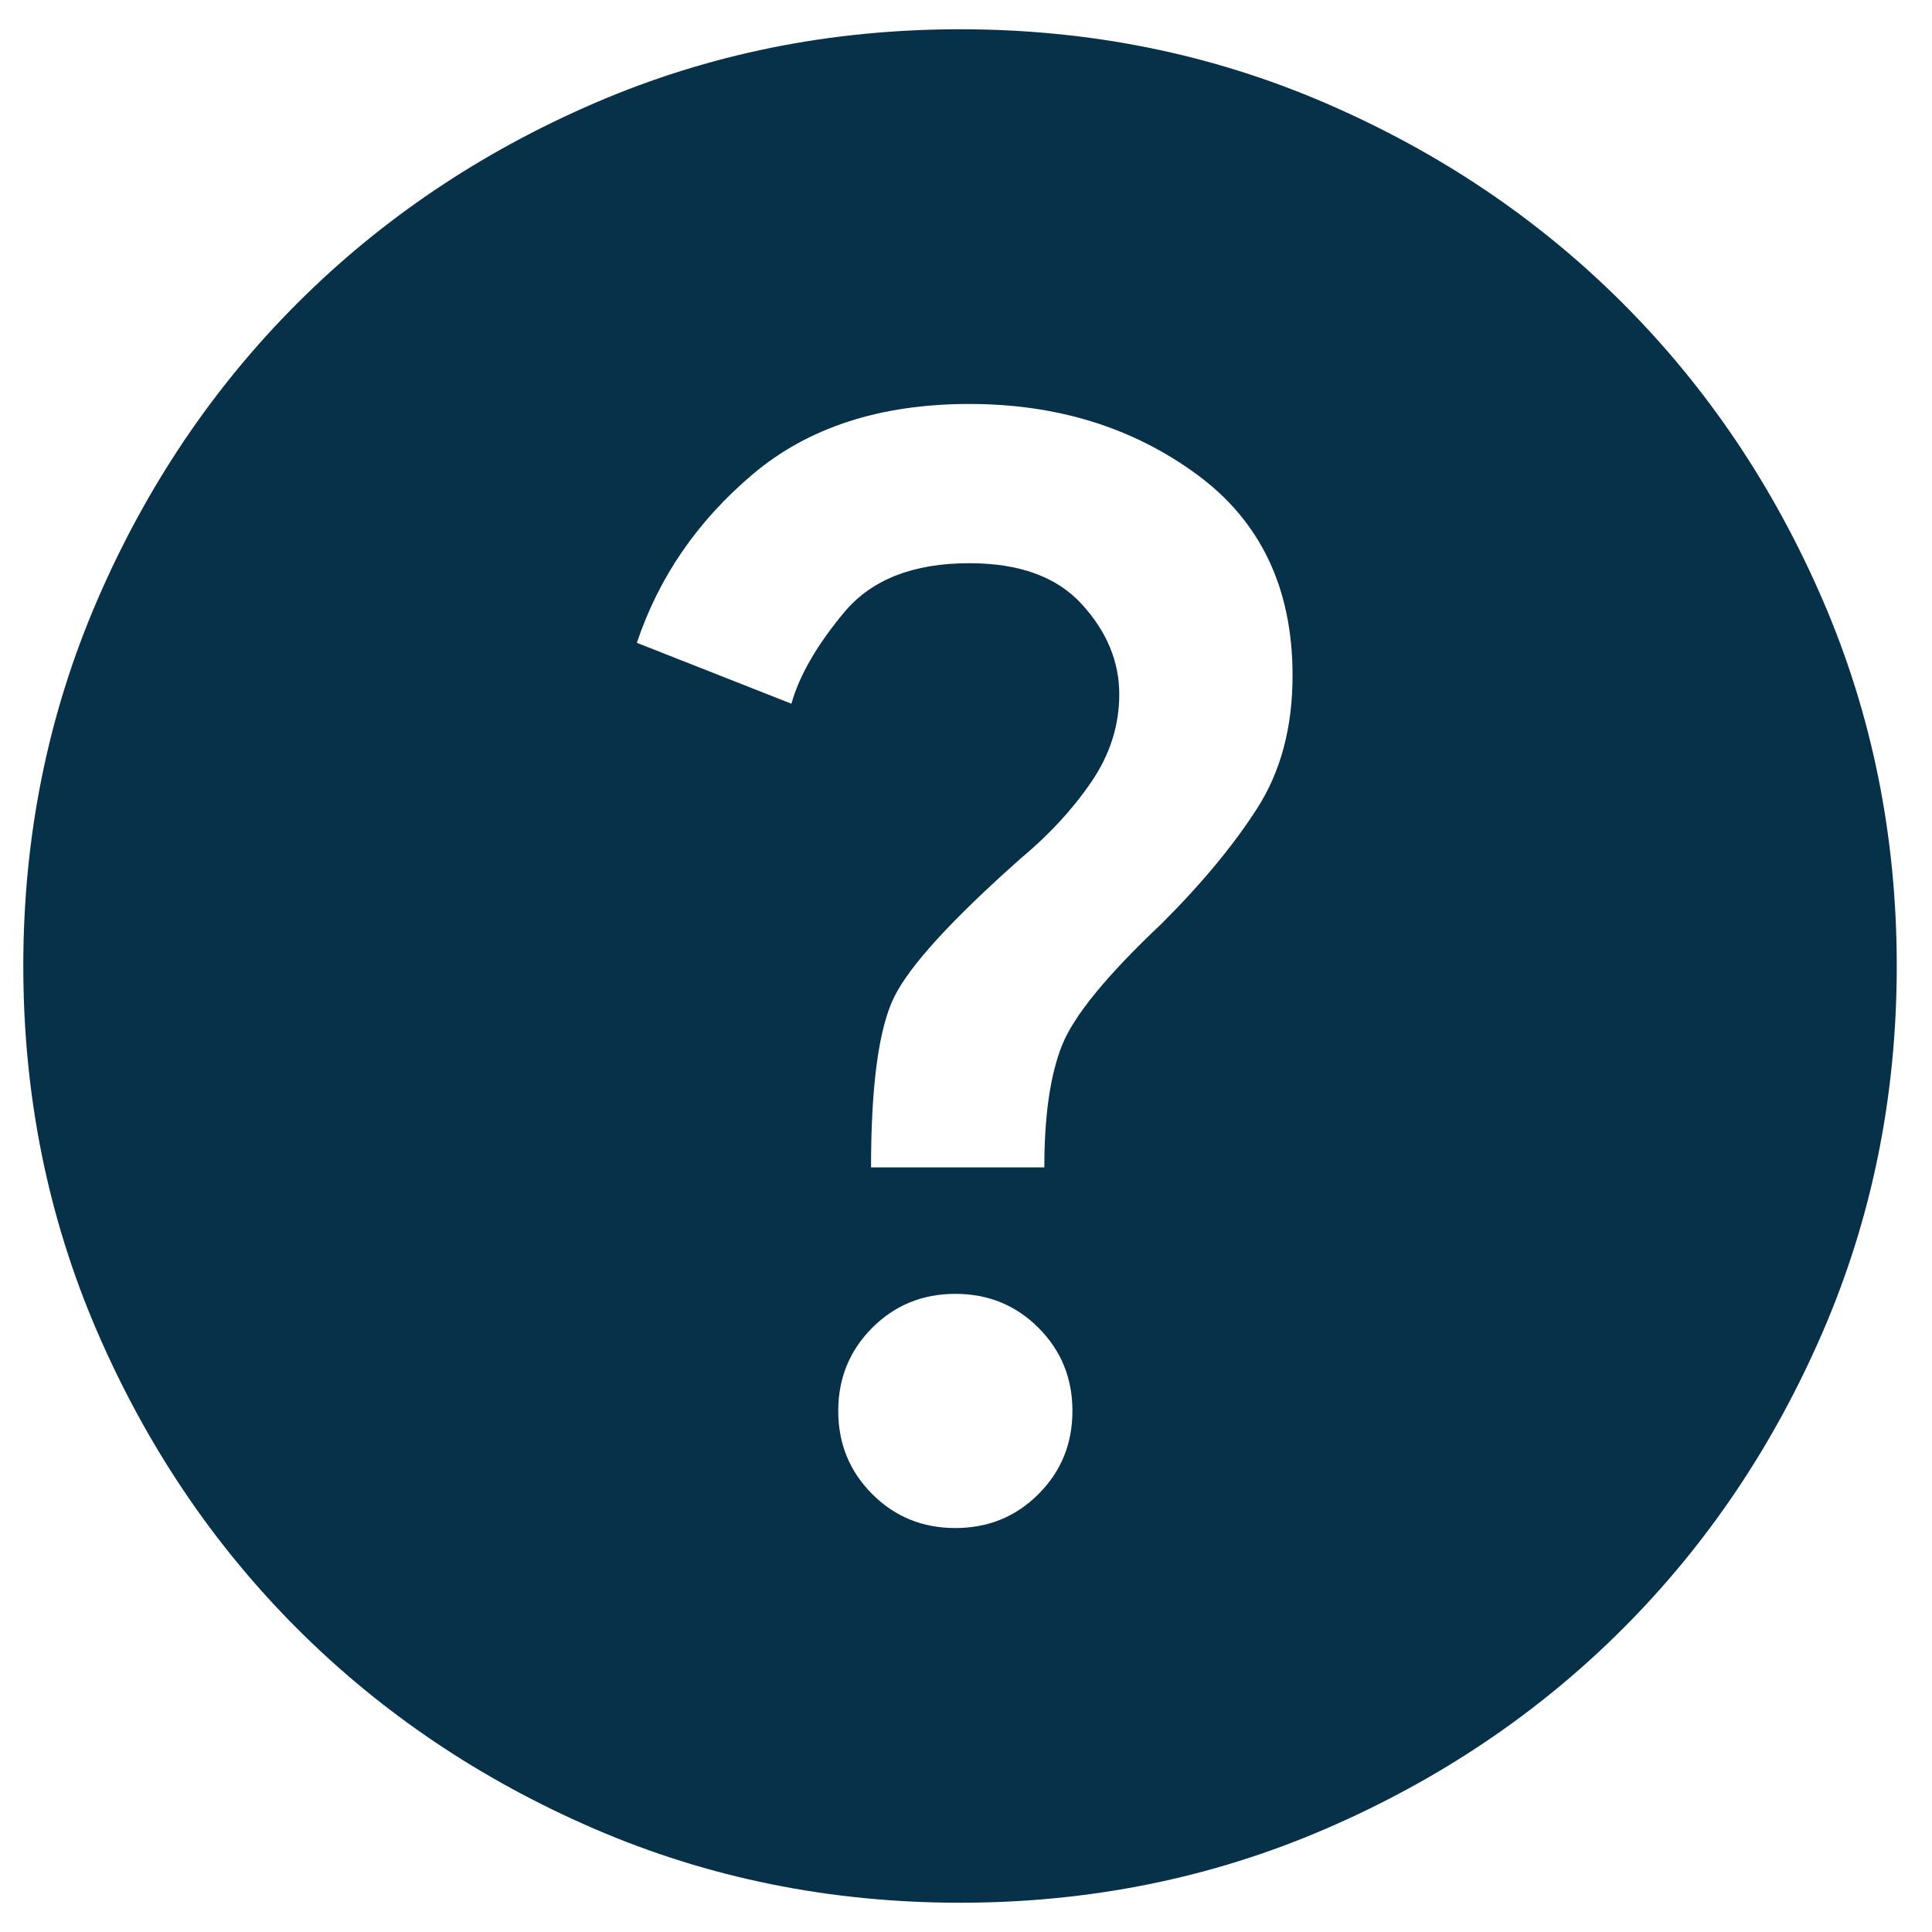 <svg xmlns="http://www.w3.org/2000/svg" width="33" height="33" viewBox="0 0 33 33" fill="none"><path d="M16.318 26.1C16.878 26.1 17.352 25.907 17.738 25.52C18.125 25.133 18.318 24.66 18.318 24.1C18.318 23.54 18.125 23.067 17.738 22.68C17.352 22.293 16.878 22.1 16.318 22.1C15.758 22.1 15.285 22.293 14.898 22.68C14.512 23.067 14.318 23.54 14.318 24.1C14.318 24.66 14.512 25.133 14.898 25.52C15.285 25.907 15.758 26.1 16.318 26.1ZM14.878 19.94H17.838C17.838 19.06 17.938 18.367 18.138 17.86C18.338 17.353 18.905 16.66 19.838 15.78C20.532 15.087 21.078 14.427 21.478 13.8C21.878 13.173 22.078 12.42 22.078 11.54C22.078 10.047 21.532 8.9 20.438 8.1C19.345 7.3 18.052 6.9 16.558 6.9C15.038 6.9 13.805 7.3 12.858 8.1C11.912 8.9 11.252 9.86 10.878 10.98L13.518 12.02C13.652 11.54 13.952 11.02 14.418 10.46C14.885 9.9 15.598 9.62 16.558 9.62C17.412 9.62 18.052 9.853 18.478 10.32C18.905 10.787 19.118 11.3 19.118 11.86C19.118 12.393 18.958 12.893 18.638 13.36C18.318 13.827 17.918 14.26 17.438 14.66C16.265 15.7 15.545 16.487 15.278 17.02C15.012 17.553 14.878 18.527 14.878 19.94ZM16.398 32.5C14.185 32.5 12.105 32.08 10.158 31.24C8.212 30.4 6.518 29.26 5.078 27.82C3.638 26.38 2.498 24.687 1.658 22.74C0.818 20.793 0.398 18.713 0.398 16.5C0.398 14.287 0.818 12.207 1.658 10.26C2.498 8.313 3.638 6.62 5.078 5.18C6.518 3.74 8.212 2.6 10.158 1.76C12.105 0.92 14.185 0.5 16.398 0.5C18.612 0.5 20.692 0.92 22.638 1.76C24.585 2.6 26.278 3.74 27.718 5.18C29.158 6.62 30.298 8.313 31.138 10.26C31.978 12.207 32.398 14.287 32.398 16.5C32.398 18.713 31.978 20.793 31.138 22.74C30.298 24.687 29.158 26.38 27.718 27.82C26.278 29.26 24.585 30.4 22.638 31.24C20.692 32.08 18.612 32.5 16.398 32.5Z" fill="#073049"></path></svg>